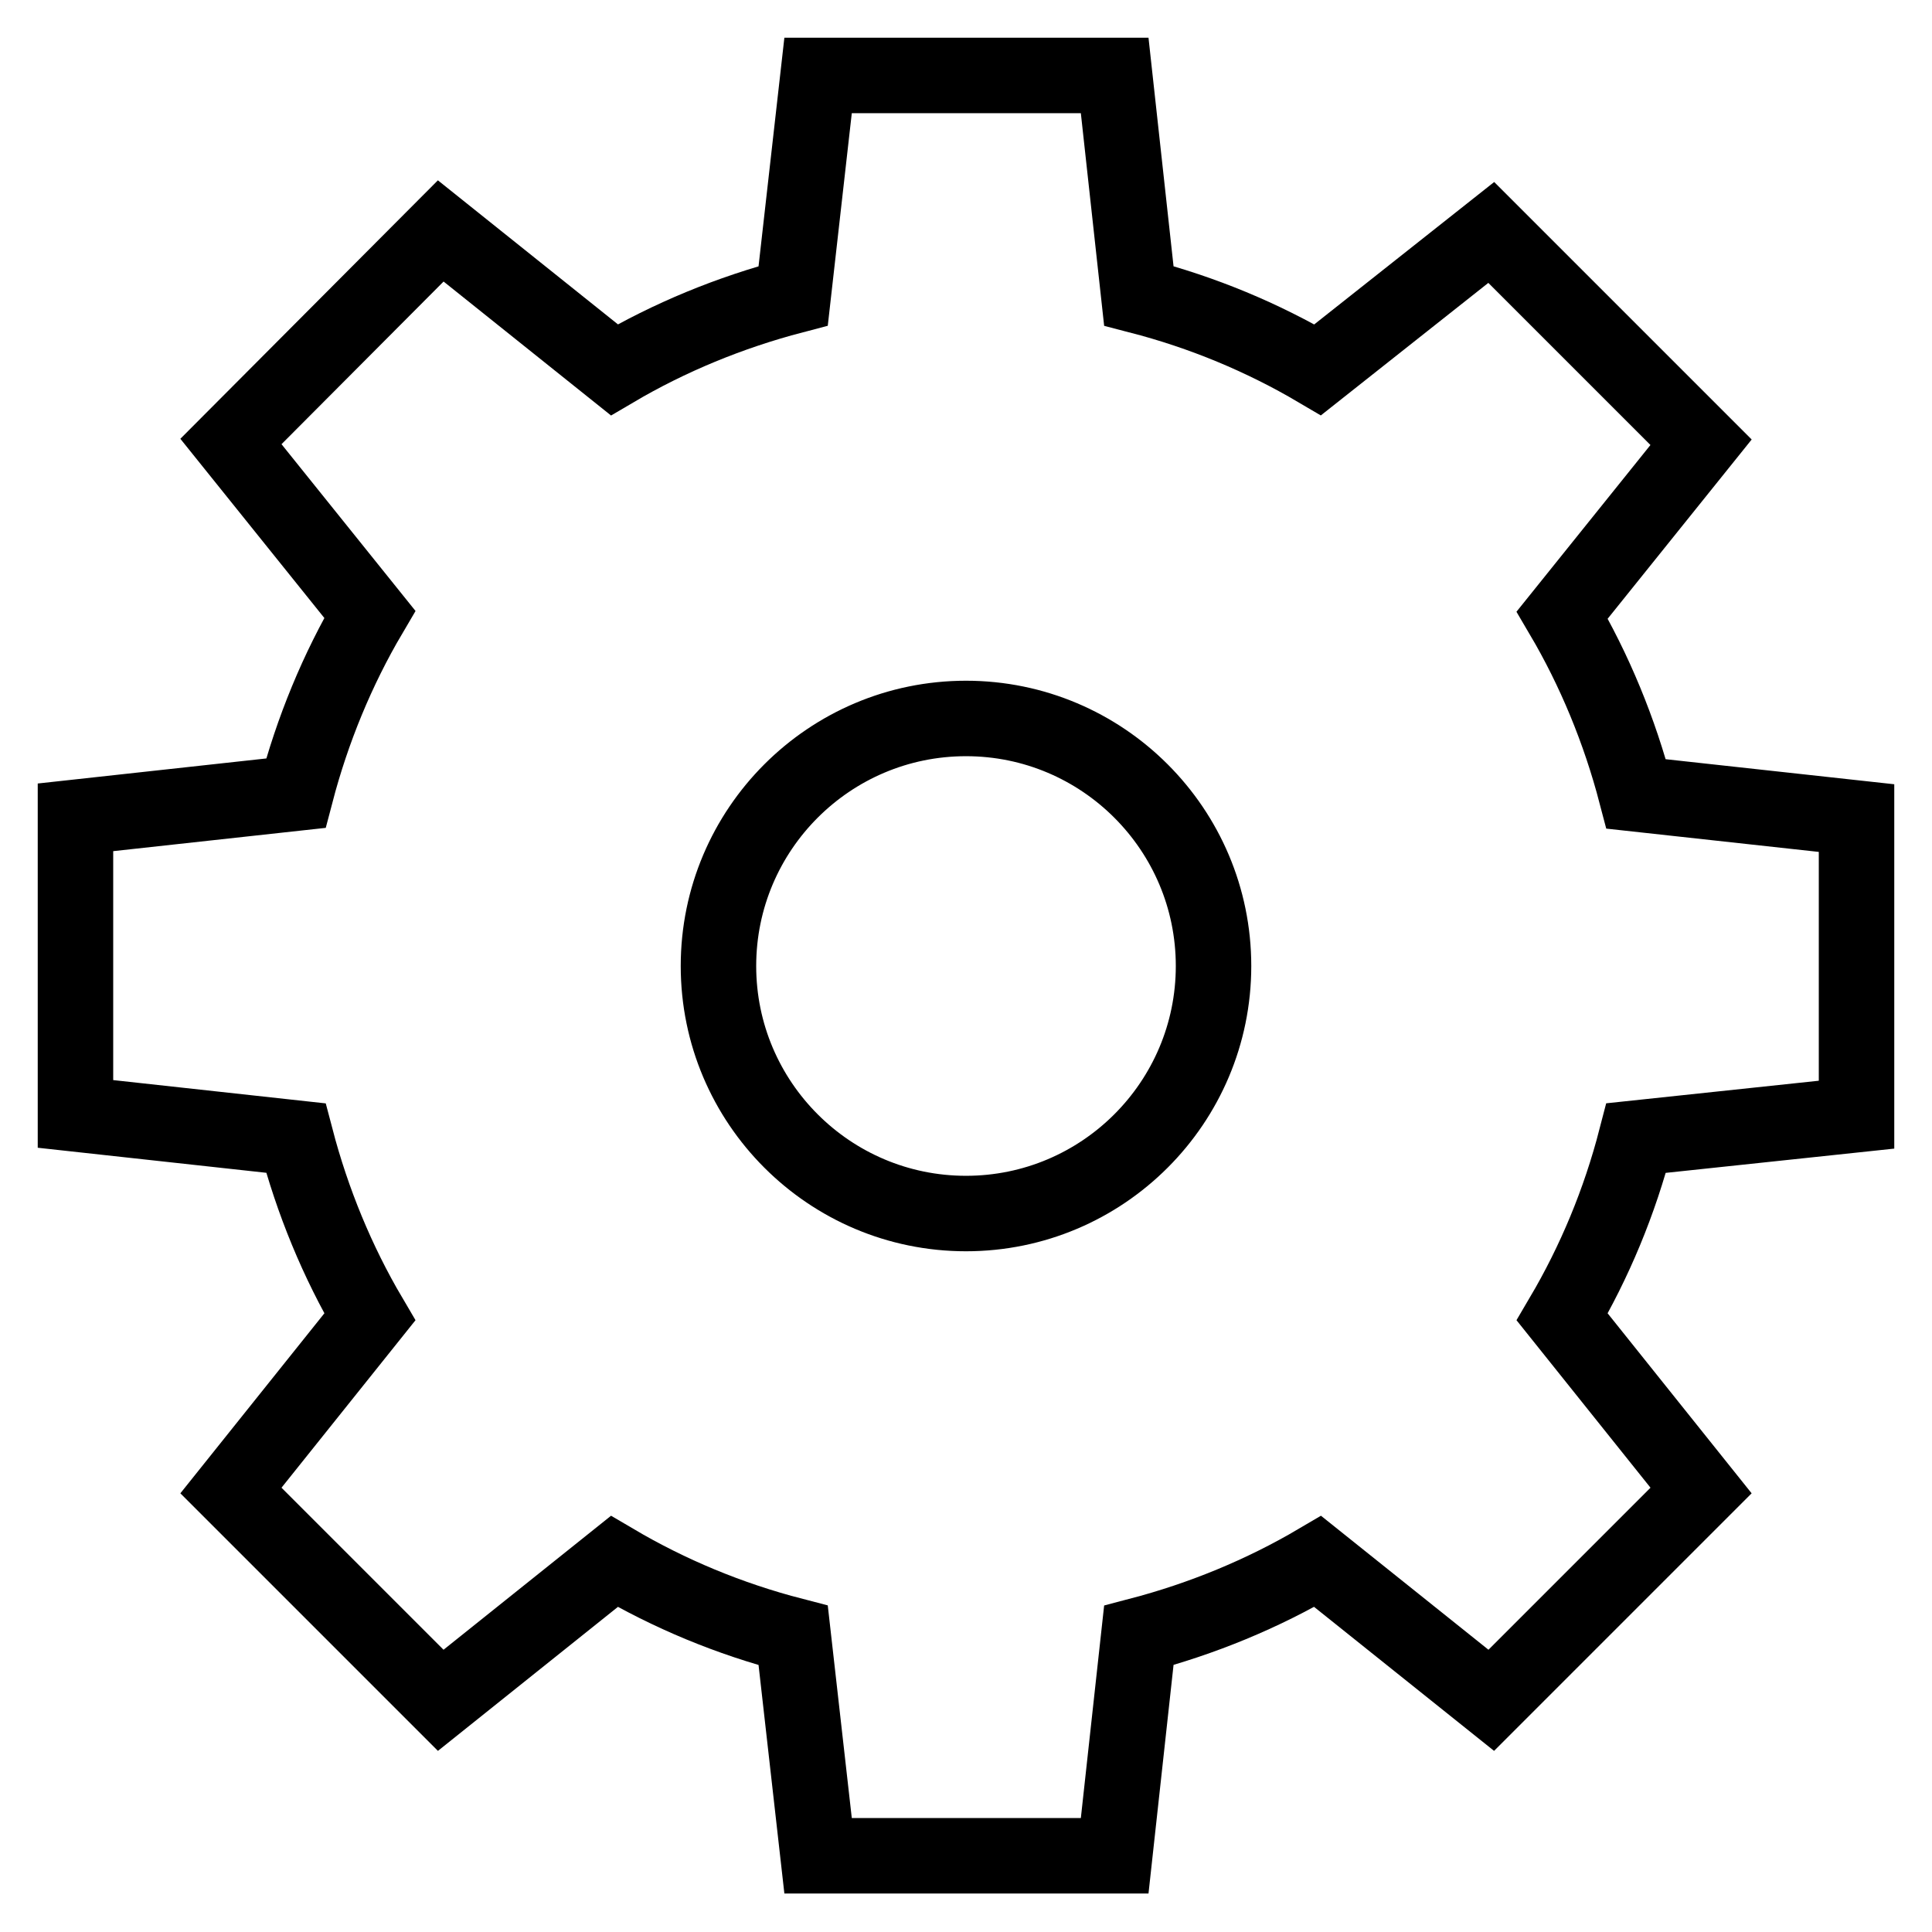 <?xml version="1.0" encoding="utf-8"?>
<!-- Svg Vector Icons : http://www.onlinewebfonts.com/icon -->
<!DOCTYPE svg PUBLIC "-//W3C//DTD SVG 1.1//EN" "http://www.w3.org/Graphics/SVG/1.1/DTD/svg11.dtd">
<svg version="1.1" xmlns="http://www.w3.org/2000/svg" xmlns:xlink="http://www.w3.org/1999/xlink" x="0px" y="0px" viewBox="0 0 256 256" enable-background="new 0 0 256 256" xml:space="preserve">
<g> <path stroke-width="10" fill-opacity="0" stroke="#000000"  d="M246,147.7v-39.3l-29.2-3.2c-2.2-8.4-5.5-16.4-9.8-23.7l18.4-22.9l-27.8-27.8L174.6,49 c-7.3-4.3-15.2-7.6-23.7-9.8L147.7,10h-39.3l-3.3,29.2c-8.4,2.2-16.4,5.5-23.7,9.8l-23-18.4L30.6,58.5L49,81.4 c-4.3,7.3-7.6,15.3-9.8,23.7L10,108.3v39.3l29.2,3.2c2.2,8.4,5.5,16.4,9.8,23.7l-18.4,23l27.8,27.8l23-18.4 c7.3,4.3,15.2,7.6,23.7,9.8l3.3,29.2h39.3l3.2-29.2c8.4-2.2,16.4-5.5,23.7-9.8l23,18.4l27.8-27.8l-18.4-23 c4.3-7.3,7.6-15.2,9.8-23.7L246,147.7z M128,160.8c-18.1,0-32.8-14.7-32.8-32.8c0-18.1,14.7-32.8,32.8-32.8 c18.1,0,32.8,14.7,32.8,32.8C160.8,146.1,146.1,160.8,128,160.8z"/></g>
</svg>